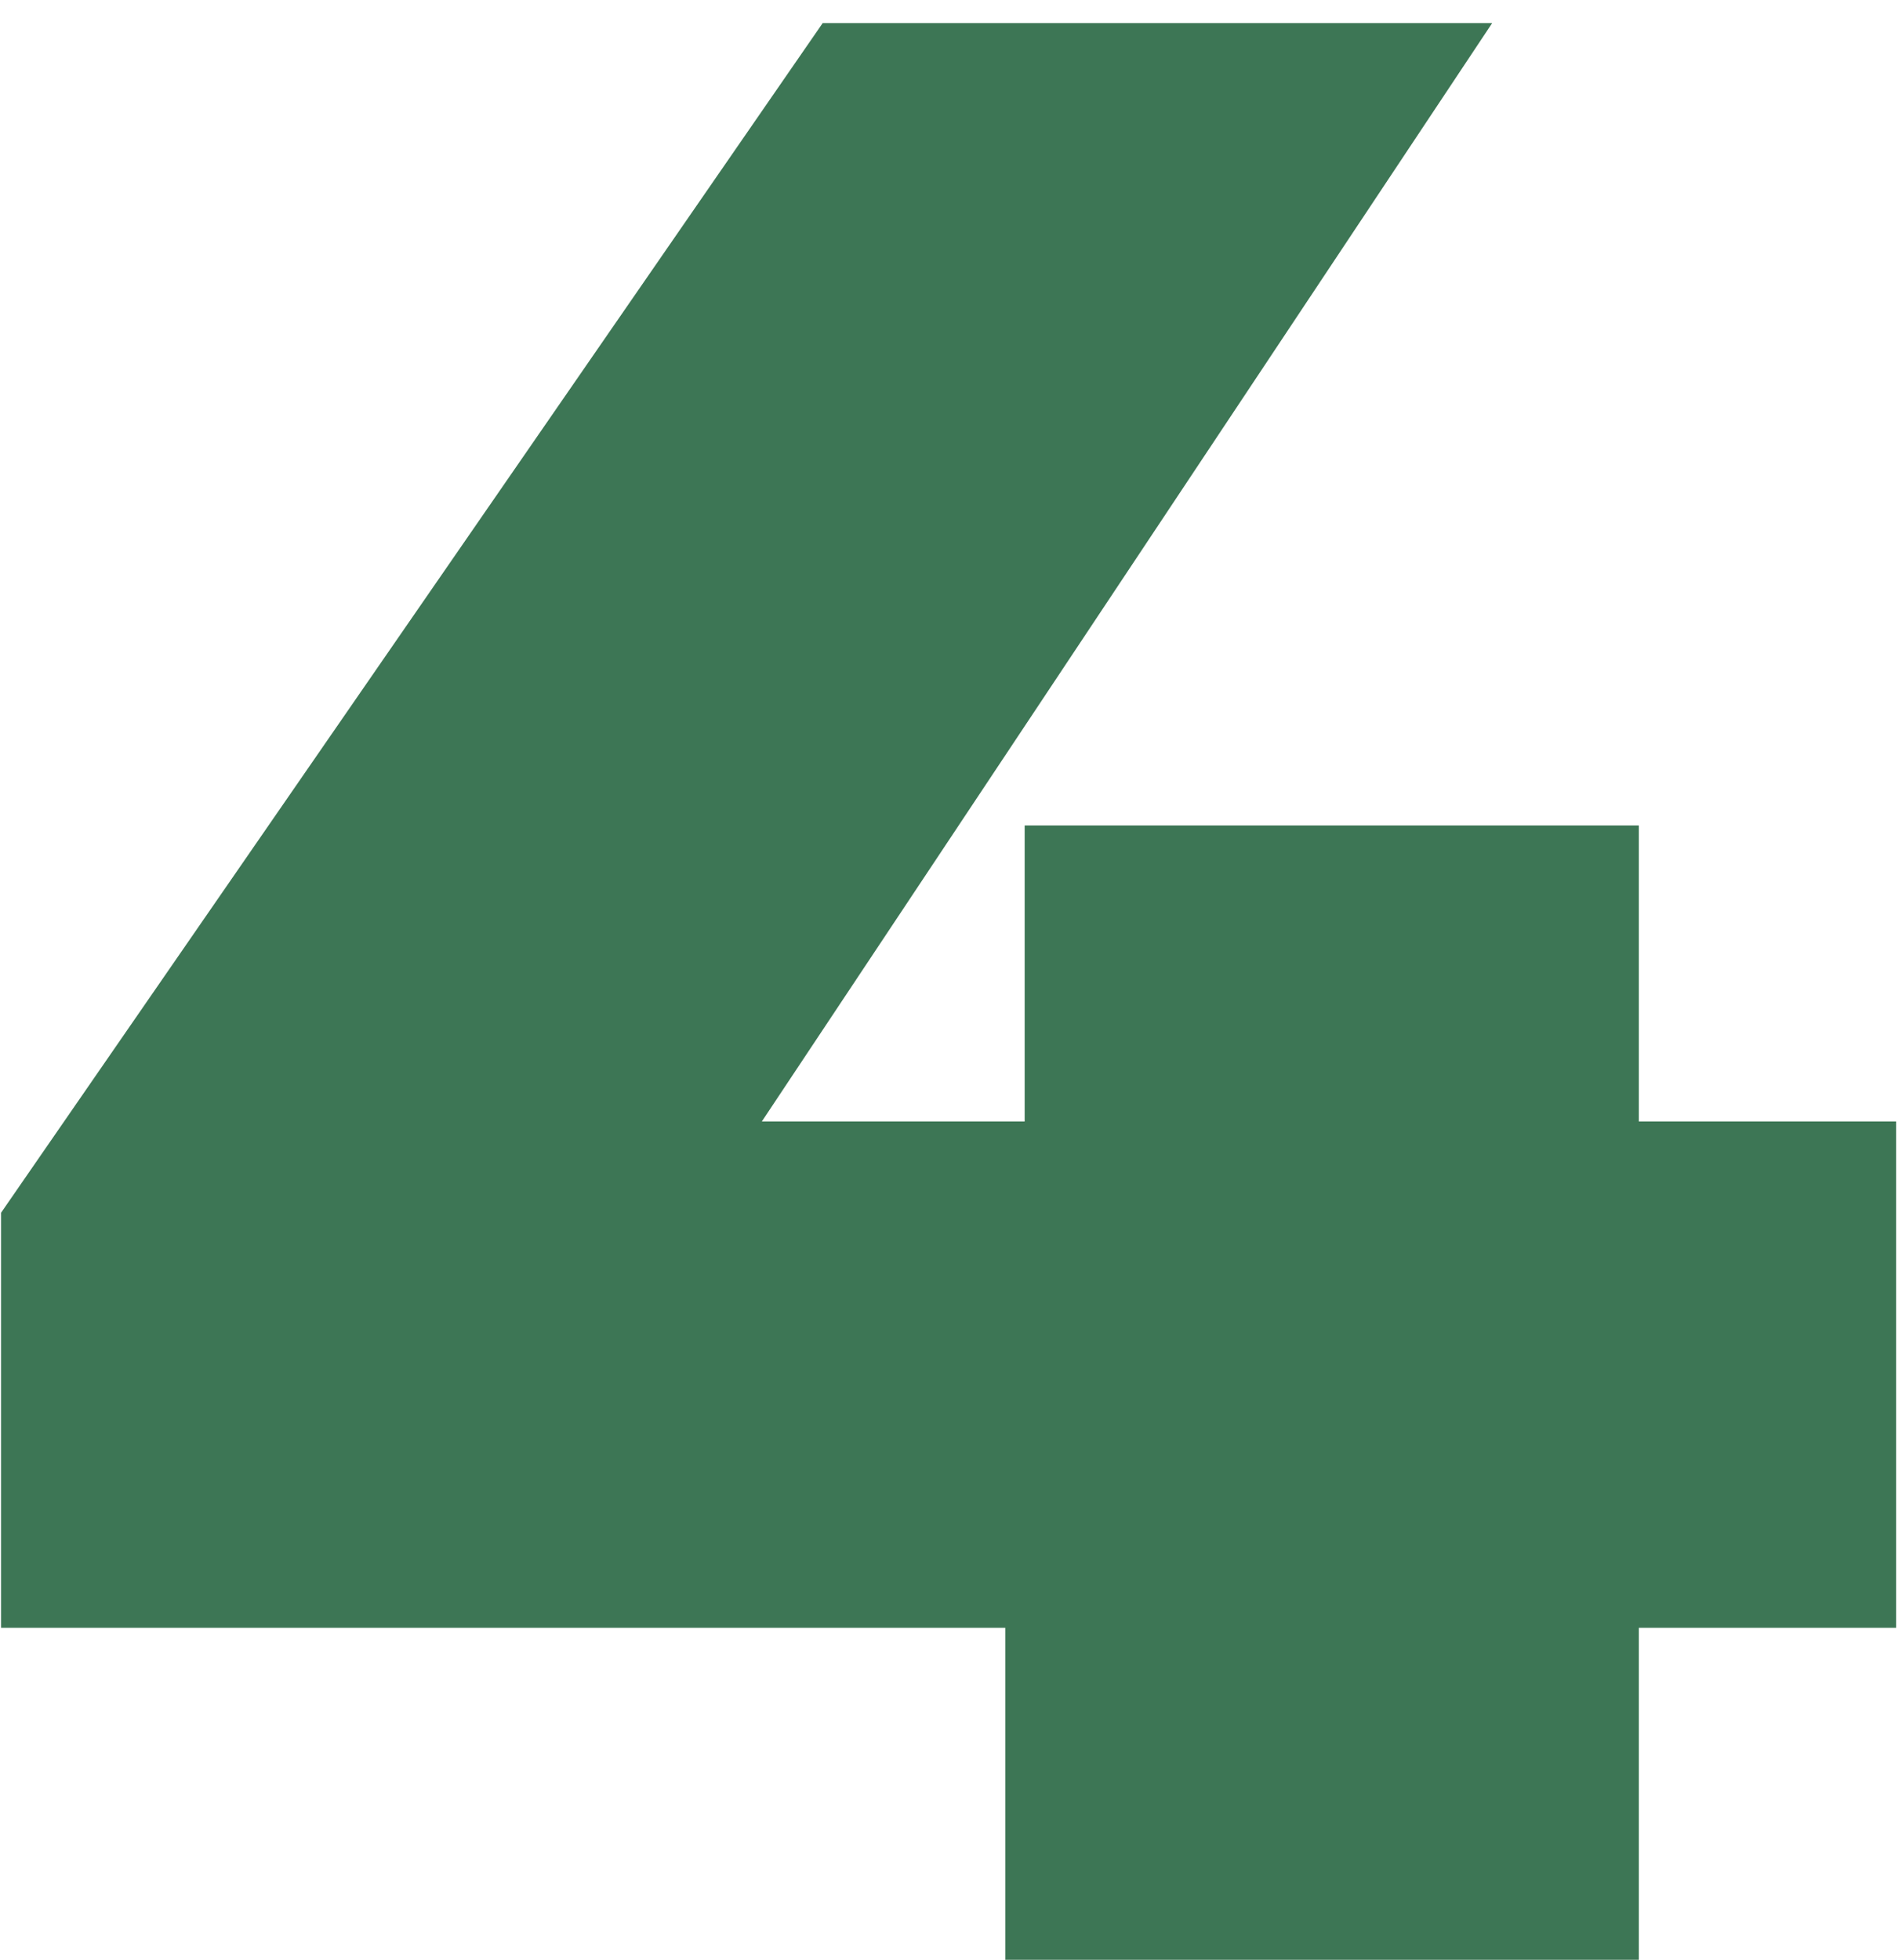 <?xml version="1.0" encoding="UTF-8"?> <svg xmlns="http://www.w3.org/2000/svg" width="33" height="34" viewBox="0 0 33 34" fill="none"><path d="M32.898 28.24H28.434V34H17.442V28.24H0.018V21.04L14.274 0.4H25.89L13.218 19.456H17.778V14.32H28.434V19.456H32.898V28.24Z" fill="#3D7655"></path></svg> 